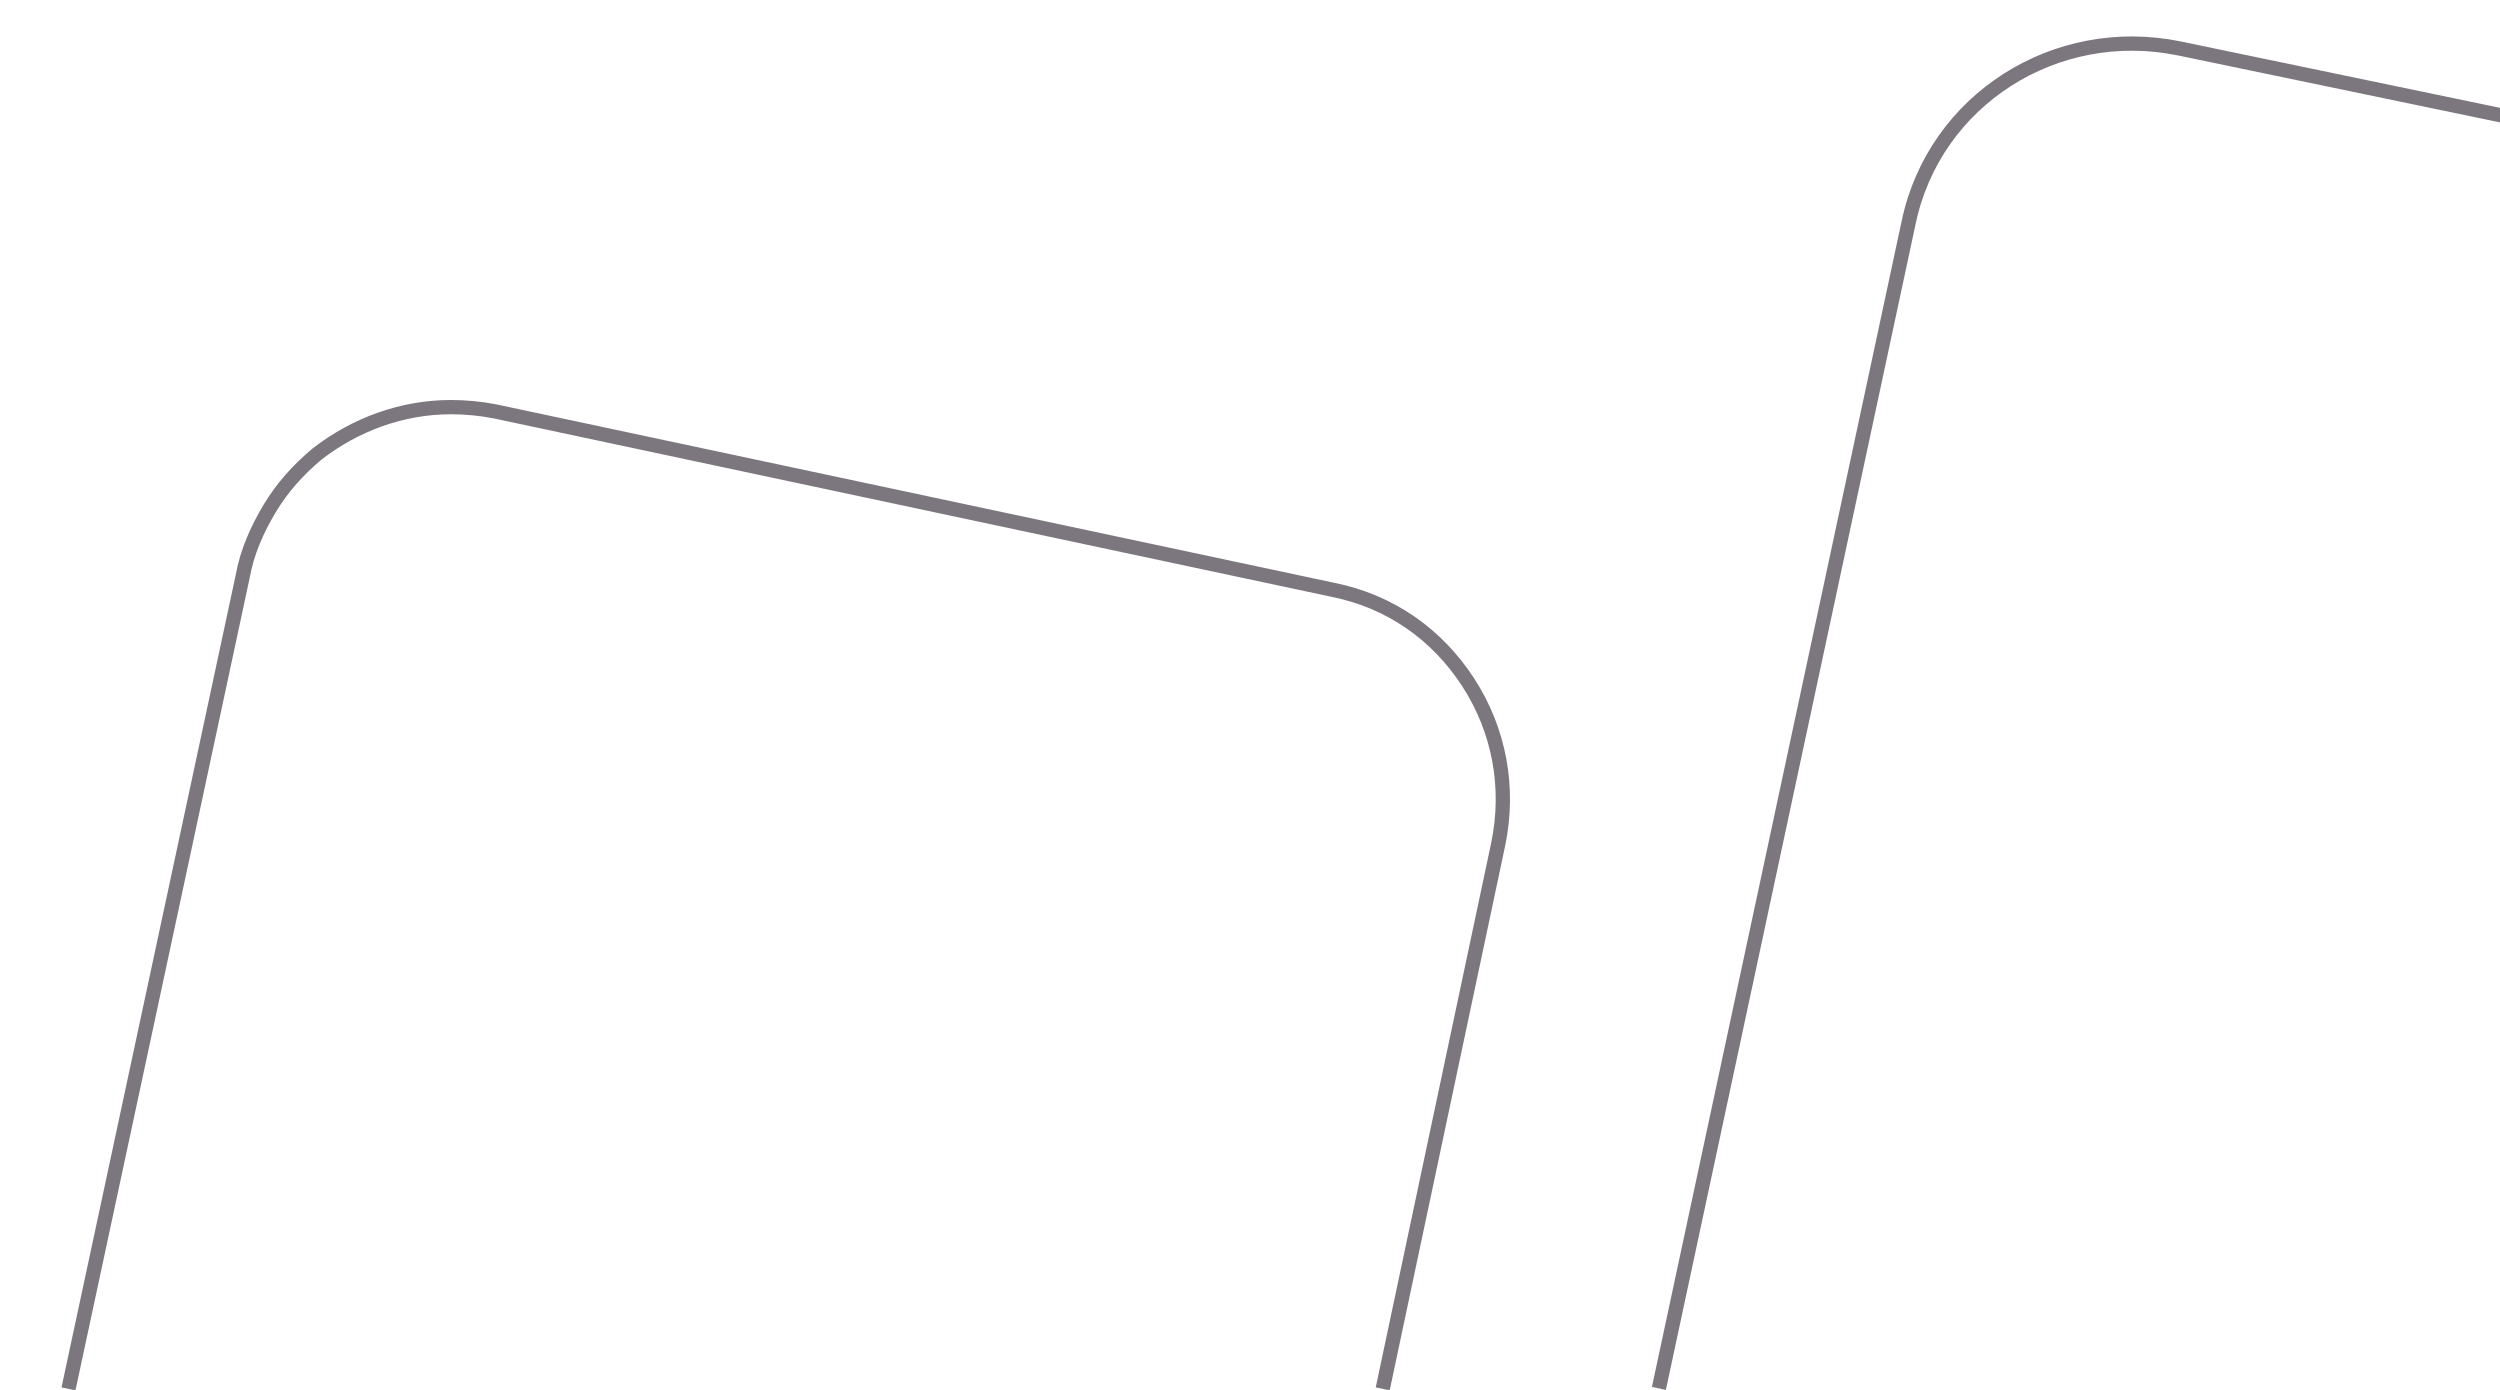 <?xml version="1.0" encoding="utf-8"?>
<!-- Generator: Adobe Illustrator 28.1.0, SVG Export Plug-In . SVG Version: 6.00 Build 0)  -->
<svg version="1.1" id="Warstwa_1" xmlns="http://www.w3.org/2000/svg" xmlns:xlink="http://www.w3.org/1999/xlink" x="0px" y="0px"
	 viewBox="0 0 175.2 97.4" style="enable-background:new 0 0 175.2 97.4;" xml:space="preserve">
<style type="text/css">
	.st0{fill:none;stroke:#7C767F;stroke-miterlimit:10;}
	.st1{fill:none;}
</style>
<g id="Intersection_2" transform="translate(112.456 0)">
	<path class="st0" d="M3.8,97.3l17.5-81.7c1.8-8.6,10.3-14,19-12.2l22.6,4.7"/>
</g>
<g id="Intersection_1" transform="translate(0 25.432)">
	<path class="st1" d="M3.6,72.9L16,14.7c1.8-8.6,10.3-14.2,19-12.3c0,0,0,0,0,0l58.7,12.5c8.6,1.8,14.2,10.3,12.3,19l-8.3,39H3.6z"
		/>
	<path class="st0" d="M96.9,71.9 M96.9,71.9l8.1-38.2c0.8-3.9,0.1-7.9-2.1-11.3c-2.2-3.4-5.5-5.7-9.5-6.5L34.7,3.4
		c-1-0.2-2.1-0.3-3.1-0.3c-3.4,0-6.7,1.2-9.4,3.3c-1.3,1.1-2.4,2.3-3.3,3.8c-0.9,1.5-1.6,3.1-1.9,4.8L4.8,71.9"/>
</g>
</svg>
